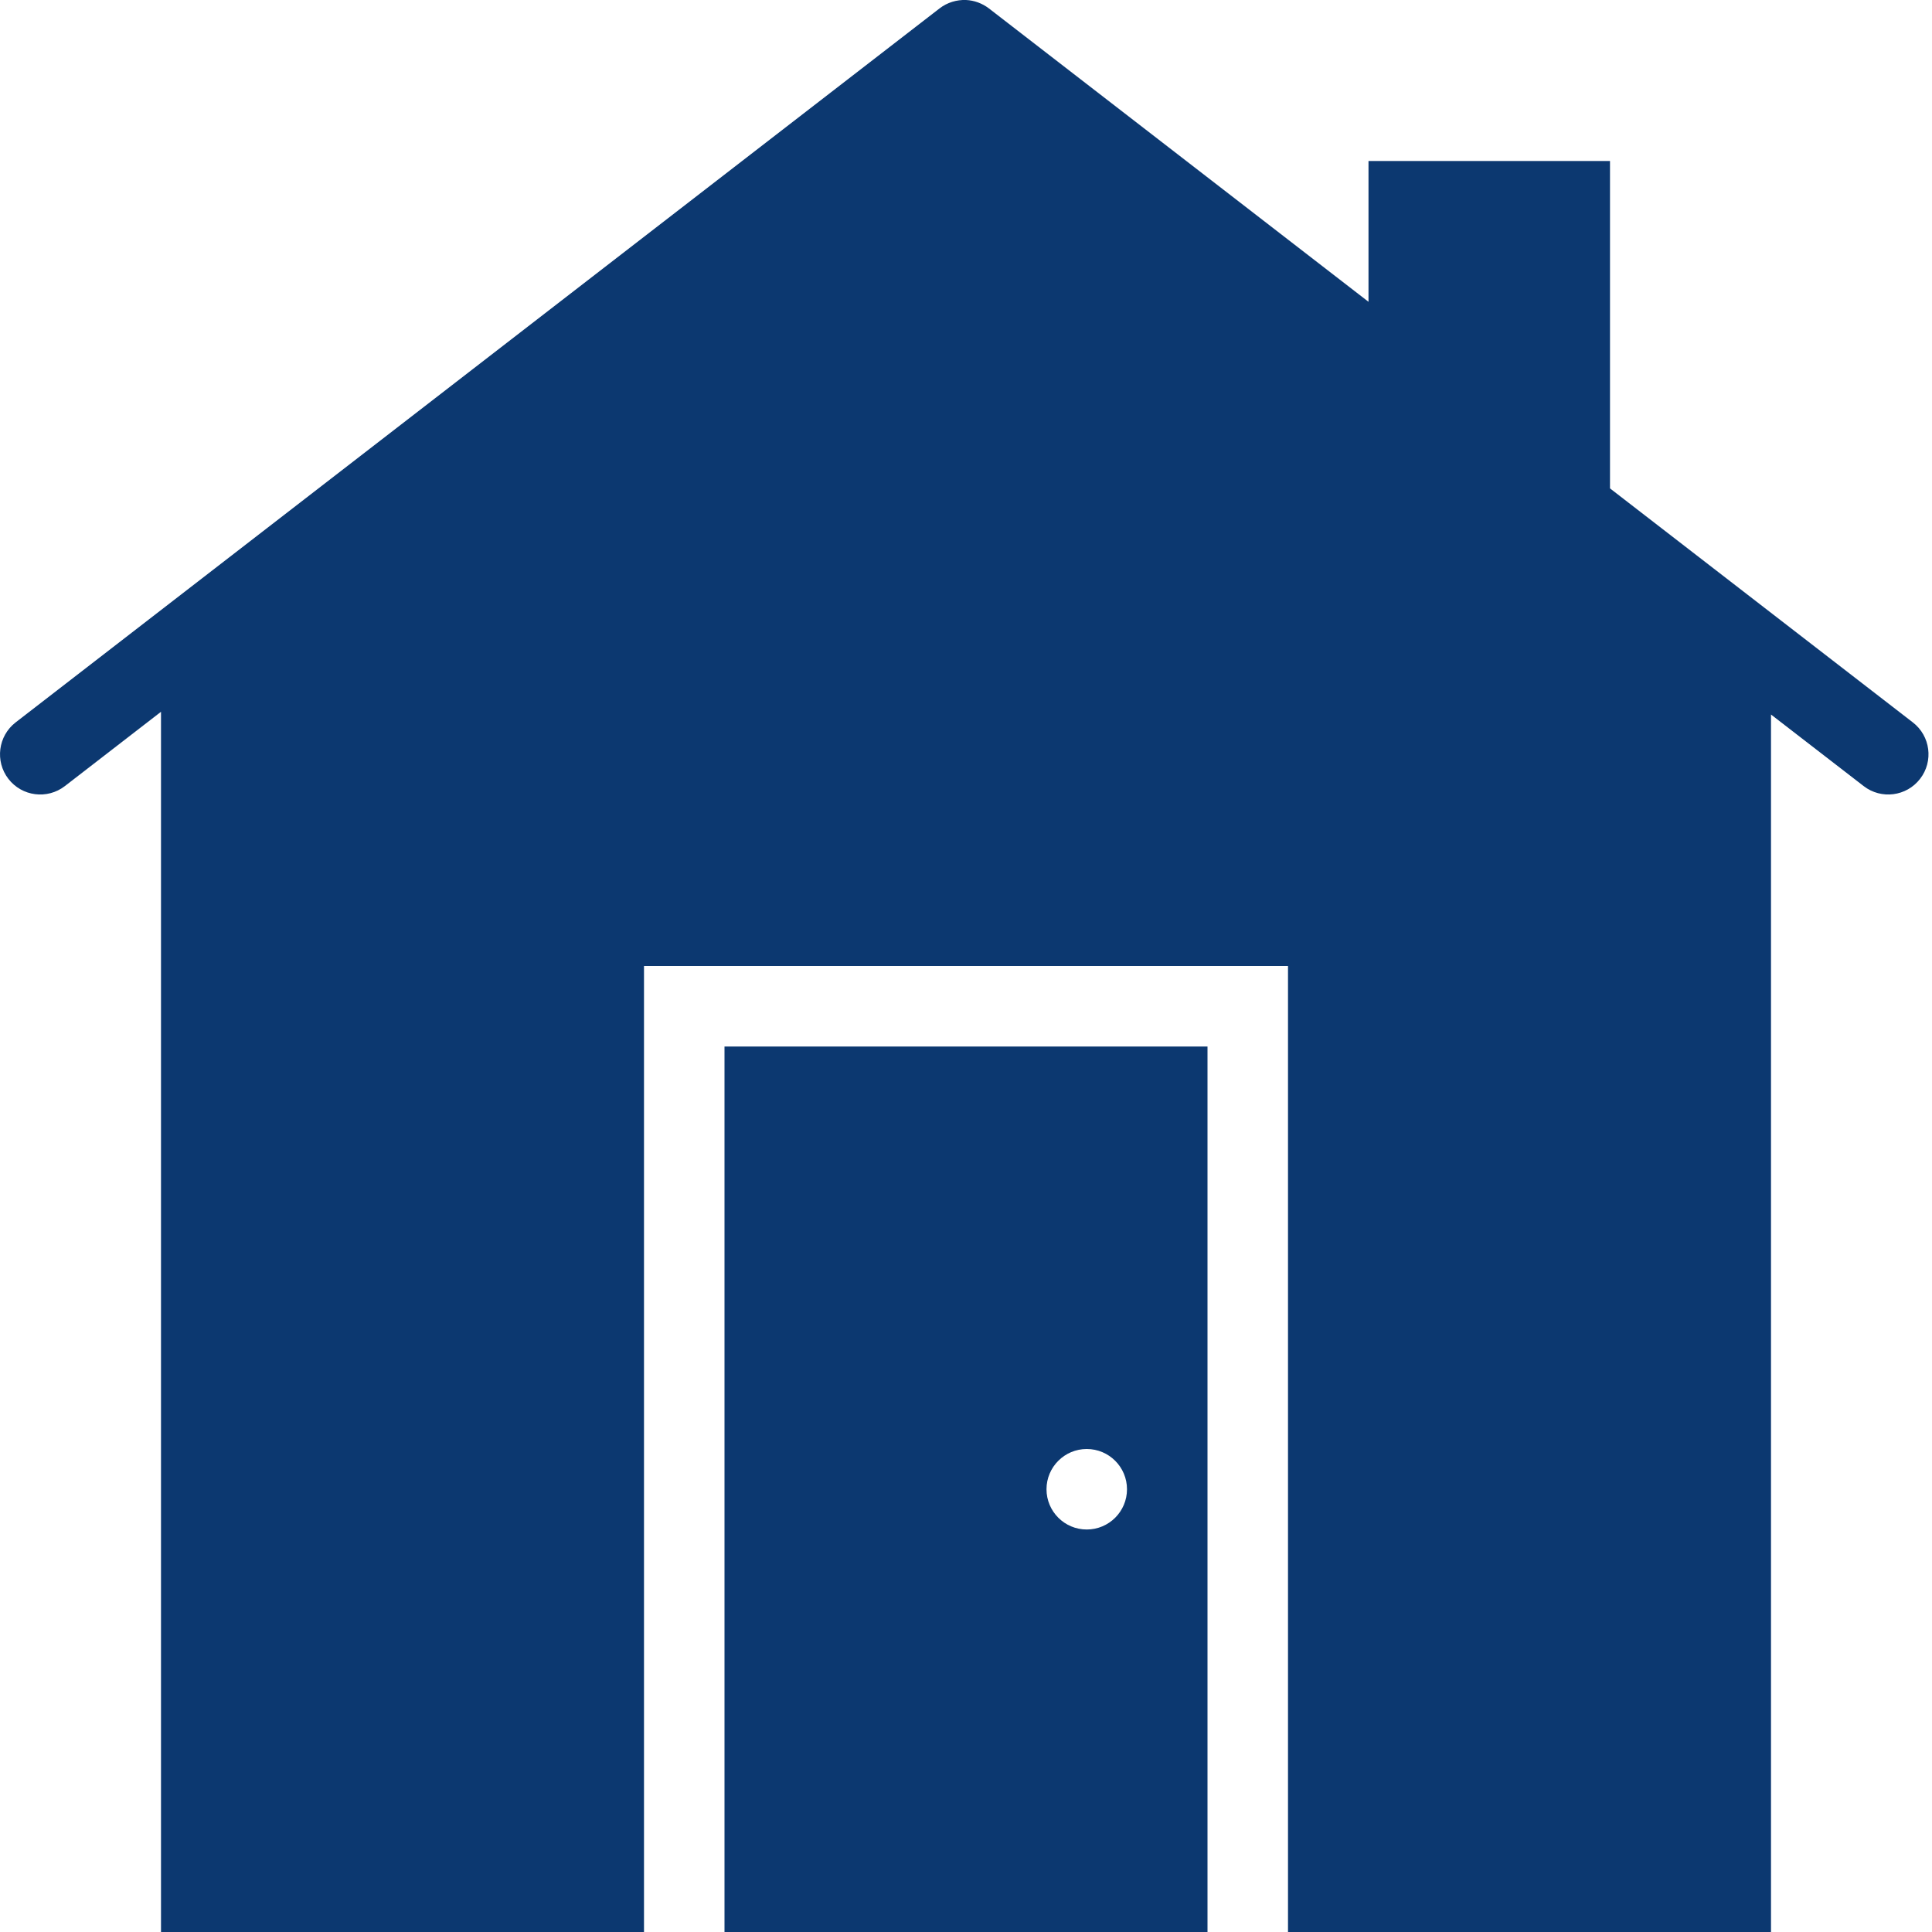 <svg width="24" height="24" viewBox="0 0 24 24" fill="none" xmlns="http://www.w3.org/2000/svg">
<path fill-rule="evenodd" clip-rule="evenodd" d="M11.672 0.104C11.768 0.03 11.885 -0.004 11.999 0L12 0L12.001 0C12.101 0.005 12.2 0.04 12.284 0.104L17 3.749V2H20V6.067L23.762 8.974C23.981 9.143 24.021 9.457 23.852 9.675C23.683 9.894 23.369 9.934 23.151 9.765L22 8.876V24H16V13V12H15H9H8V13V24H2V8.842L0.806 9.765C0.587 9.934 0.273 9.894 0.104 9.675C-0.064 9.457 -0.024 9.143 0.194 8.974L11.672 0.104ZM9 13H15V24H9V13ZM13.5 19C13.776 19 14 18.776 14 18.5C14 18.224 13.776 18 13.5 18C13.224 18 13 18.224 13 18.5C13 18.776 13.224 19 13.5 19Z" fill="#0C3870"/>
</svg>
